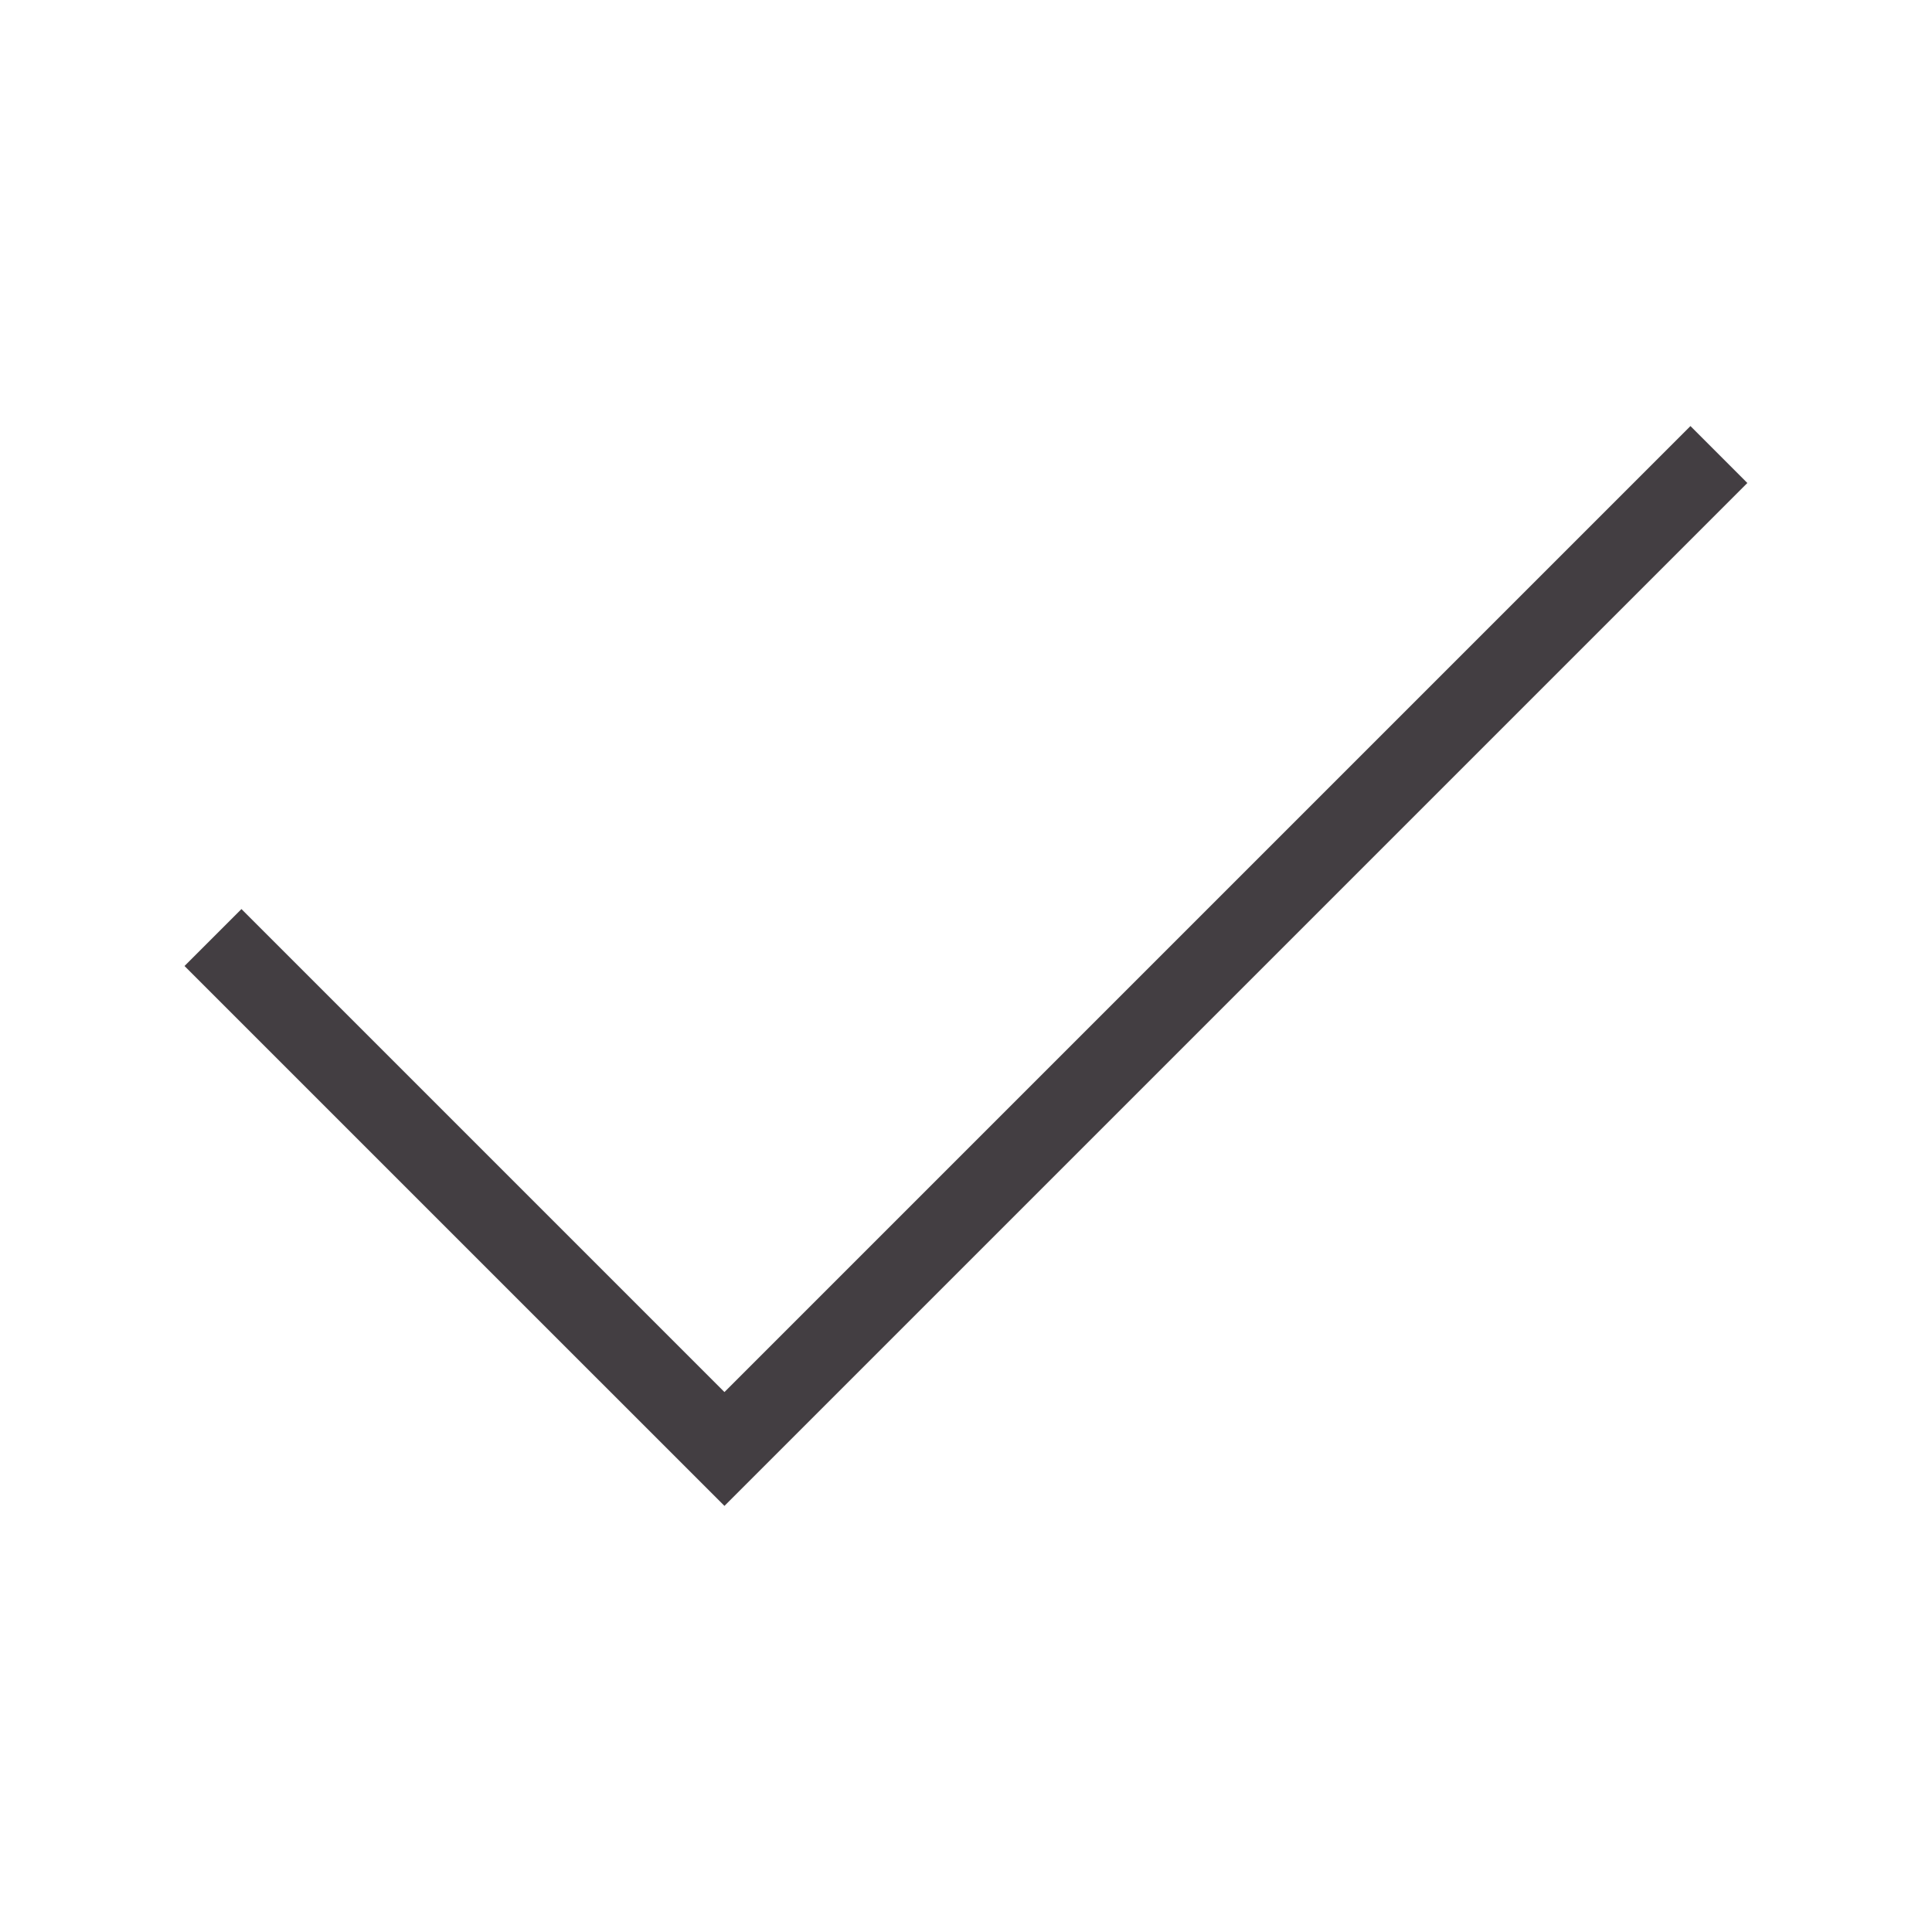<?xml version="1.0" encoding="UTF-8"?> <svg xmlns="http://www.w3.org/2000/svg" width="40" height="40" viewBox="0 0 40 40" fill="none"><g clip-path="url(#clip0_381_20901)"><path d="M3.82 20L14.999 31.178L36.177 10L34.999 8.821L14.999 28.821L4.999 18.821L3.82 20Z" fill="#433E42"></path></g><defs><clipPath id="clip0_381_20901"><rect width="40" height="40" fill="white"></rect></clipPath></defs></svg> 